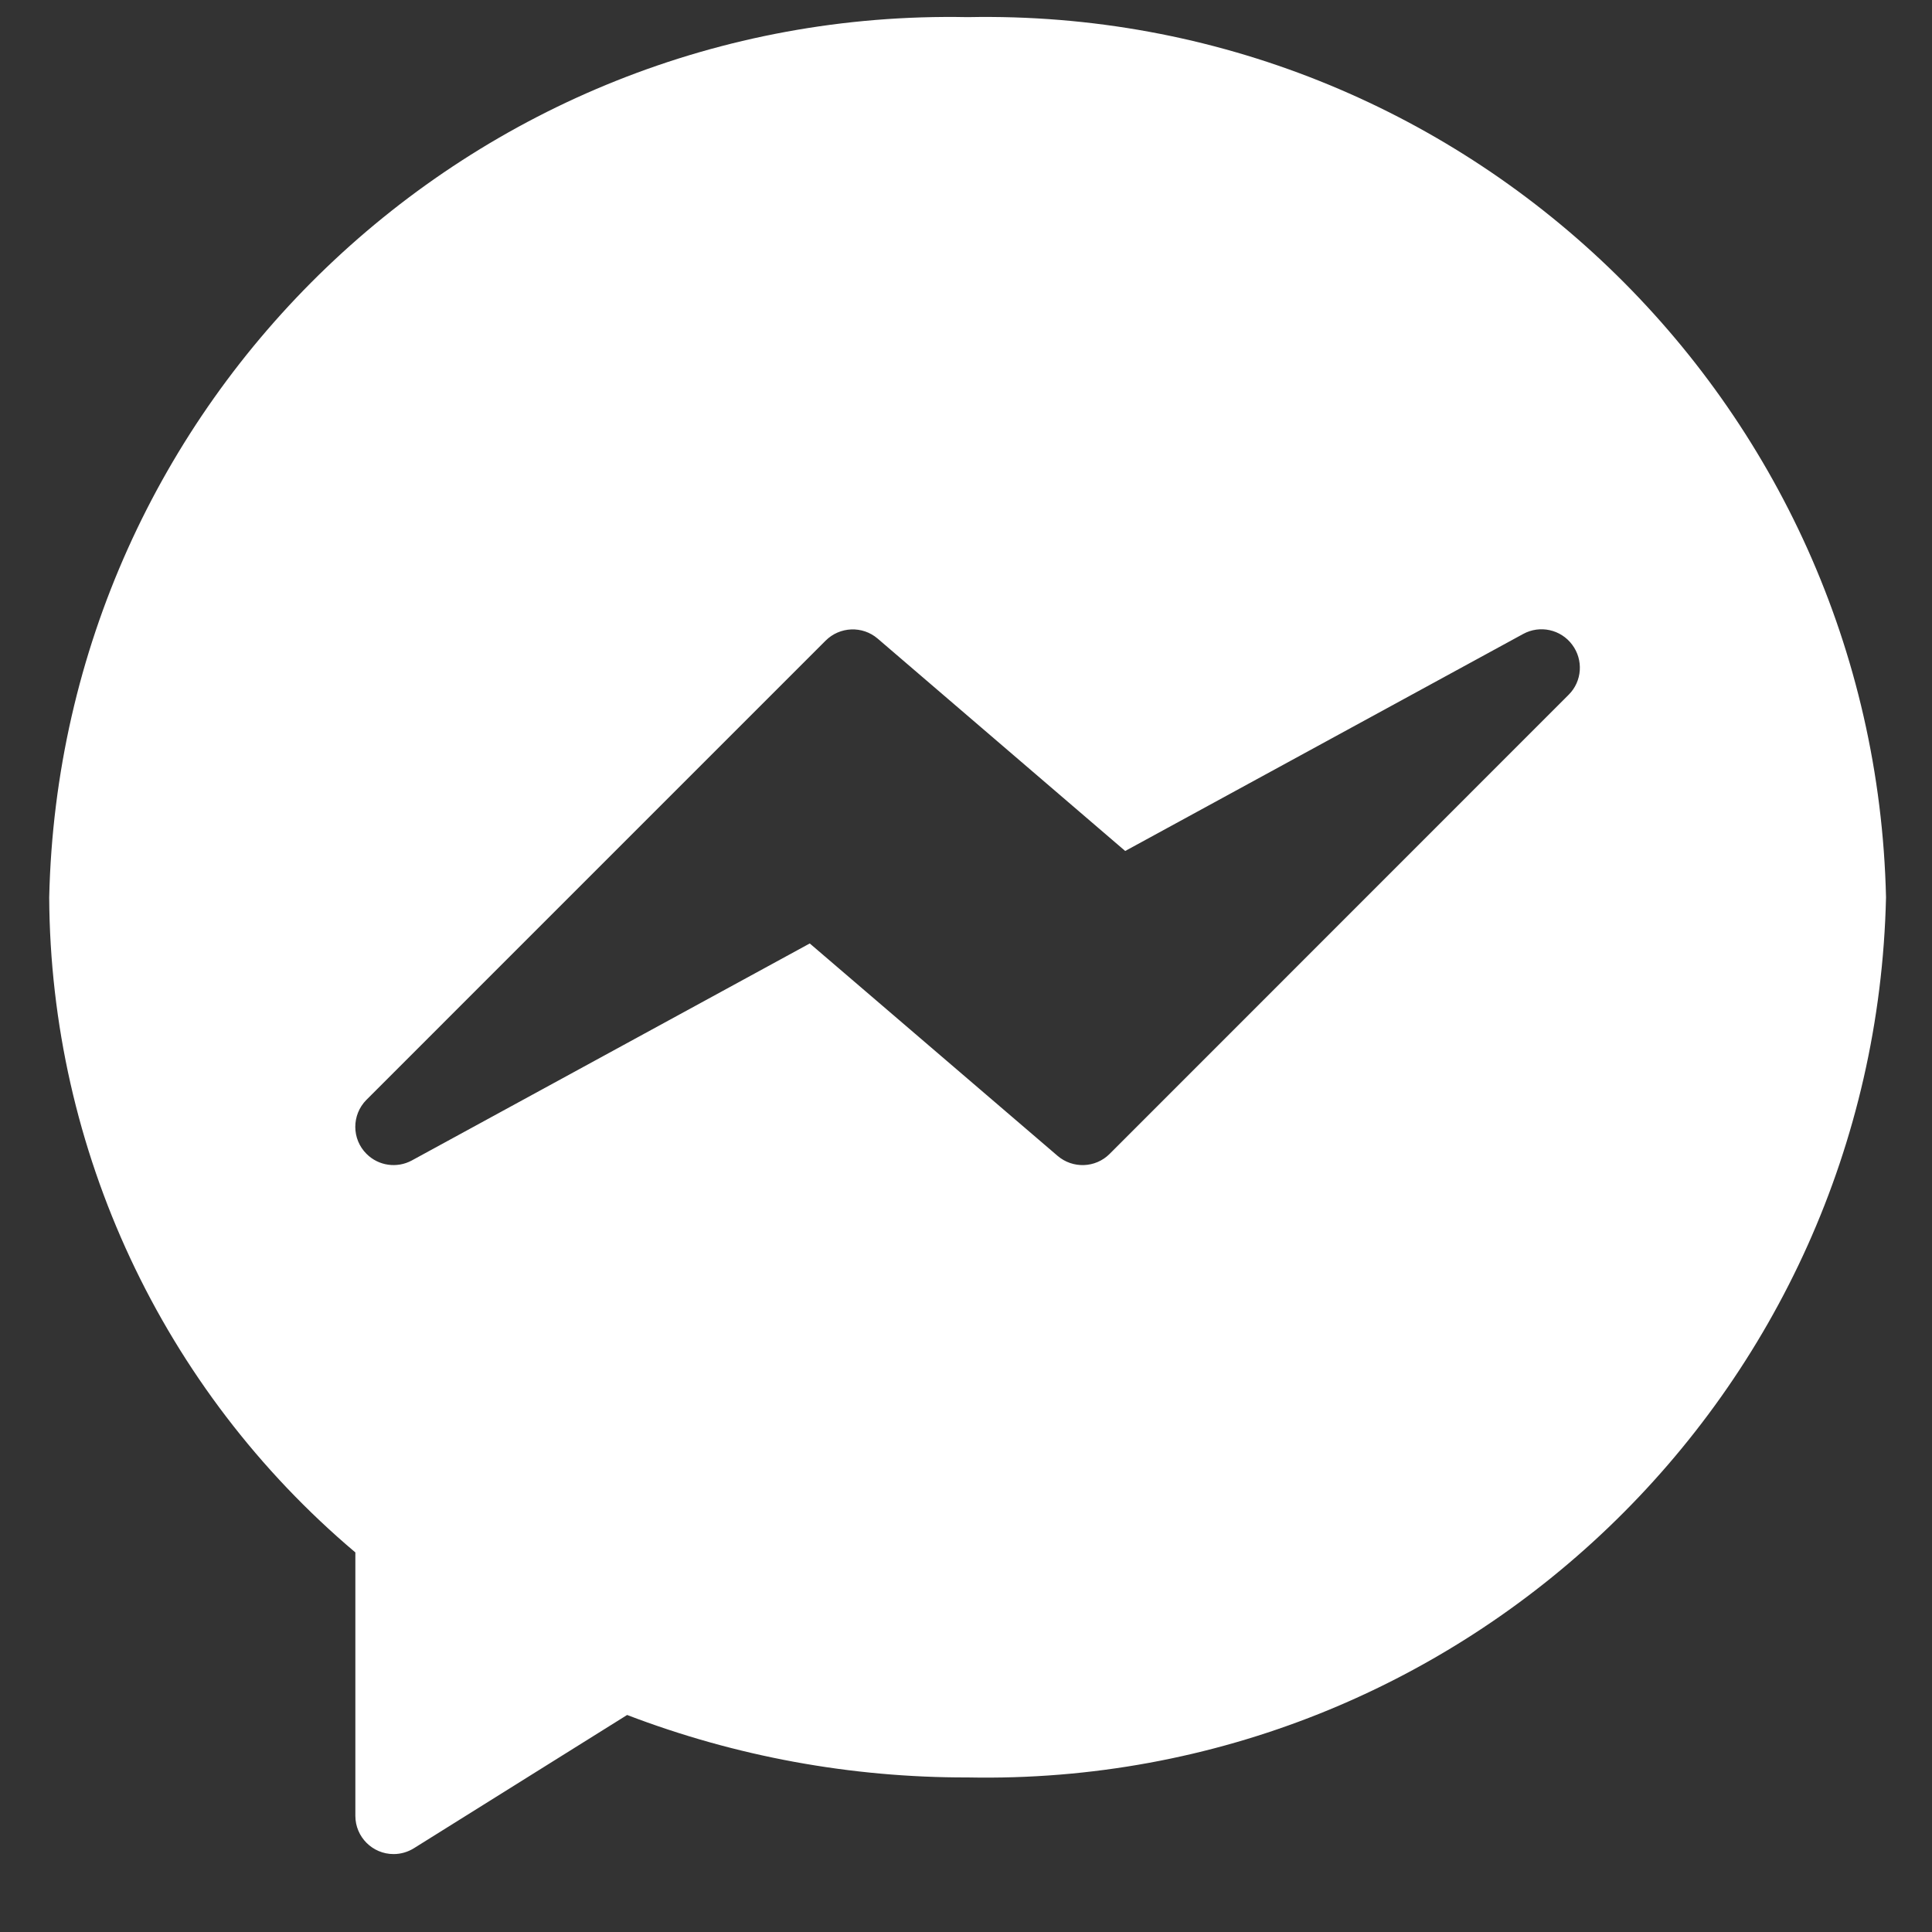<svg width="15" height="15" viewBox="0 0 15 15" fill="none" xmlns="http://www.w3.org/2000/svg">
<rect x="0" y="0" width="15" height="15" fill="#333333" stroke="none"/>
<path fill-rule="evenodd" clip-rule="evenodd" d="M0.382 6.967C0.47 3.113 3.659 0.057 7.513 0.133C11.366 0.057 14.555 3.113 14.643 6.967C14.555 10.82 11.366 13.877 7.513 13.8C6.609 13.802 5.713 13.638 4.869 13.315L3.213 14.35C3.166 14.379 3.112 14.395 3.056 14.395C2.892 14.395 2.759 14.262 2.759 14.098L2.759 12.053C1.26 10.787 0.392 8.928 0.382 6.967ZM11.826 4.922C11.956 4.851 12.118 4.887 12.206 5.005C12.295 5.123 12.284 5.289 12.18 5.393L8.615 8.959C8.505 9.069 8.329 9.075 8.211 8.974L6.287 7.325L3.197 9.01C3.082 9.072 2.939 9.052 2.846 8.959C2.73 8.844 2.729 8.656 2.845 8.539L6.41 4.974C6.52 4.864 6.696 4.857 6.814 4.958L8.736 6.607L11.826 4.922Z" fill="white"/>
</svg>
